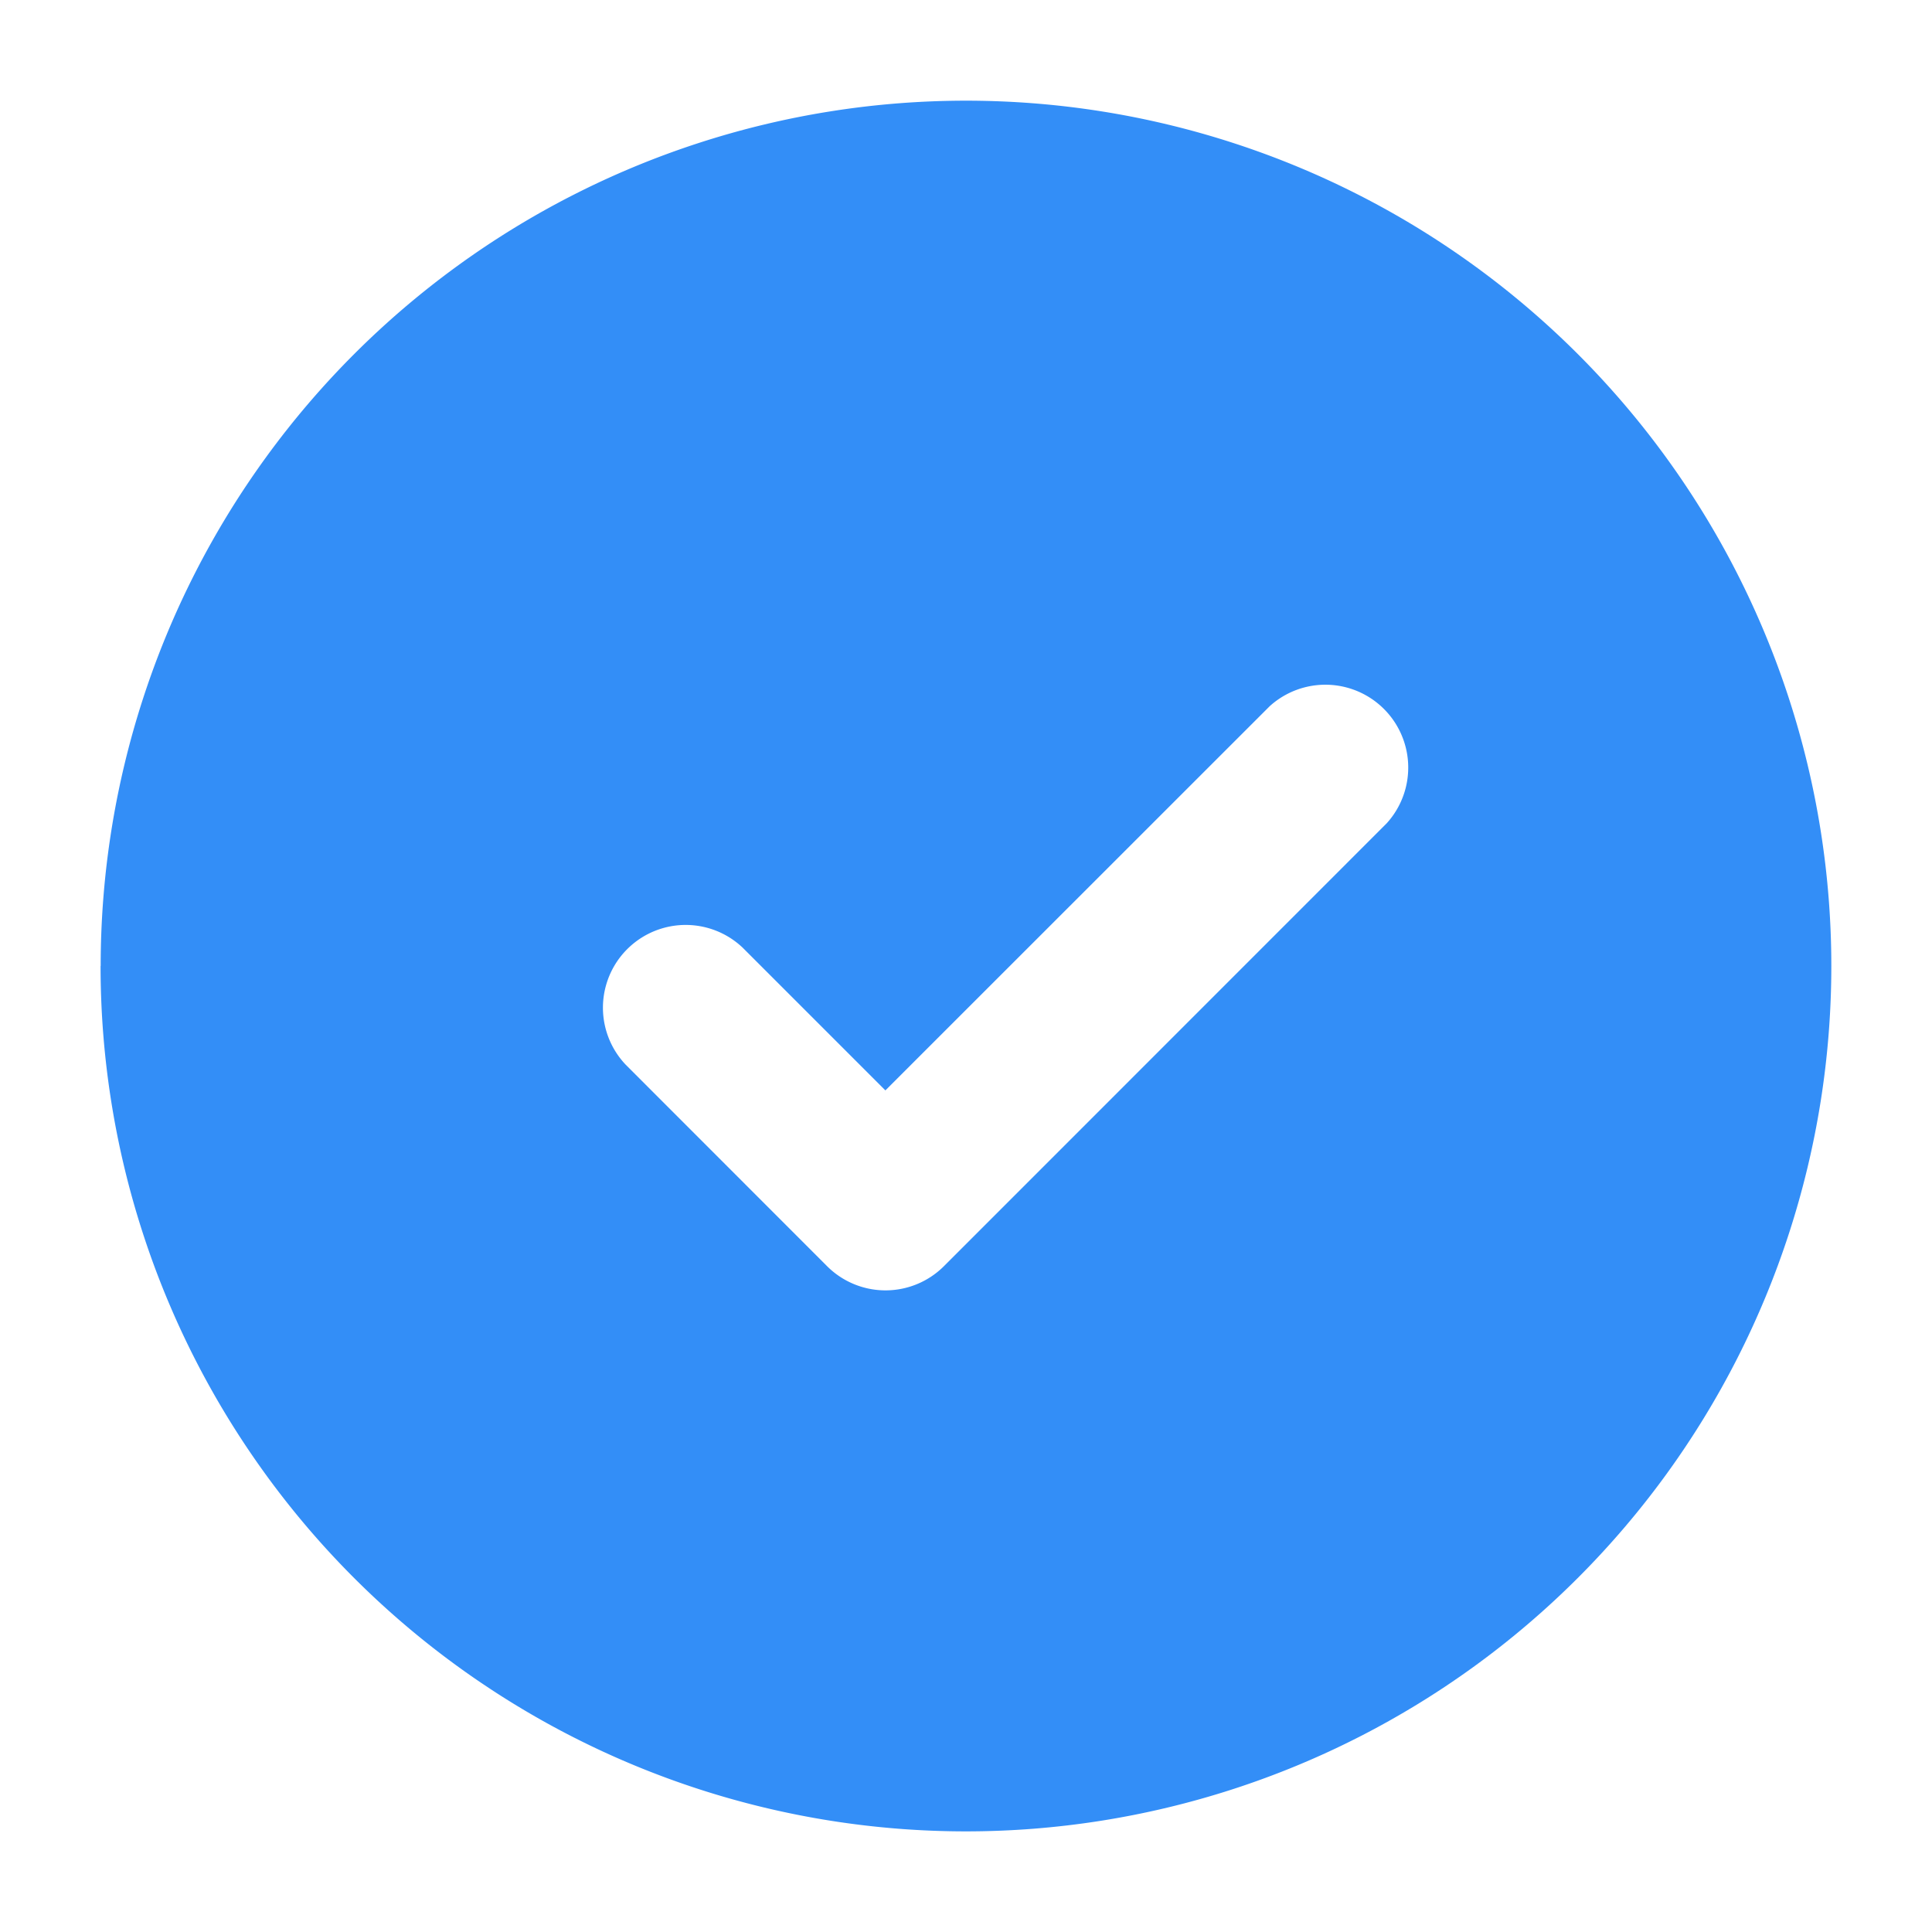 <svg width="18" height="18" fill="none" xmlns="http://www.w3.org/2000/svg"><path fill-rule="evenodd" clip-rule="evenodd" d="M.938 9a8.062 8.062 0 1 1 16.124 0A8.062 8.062 0 0 1 .937 9M12.92 7.67a.772.772 0 0 0-1.091-1.09l-3.58 3.579-1.33-1.33A.771.771 0 0 0 5.83 9.92l1.875 1.876a.77.77 0 0 0 1.09 0z" fill="#338ef7"/></svg>